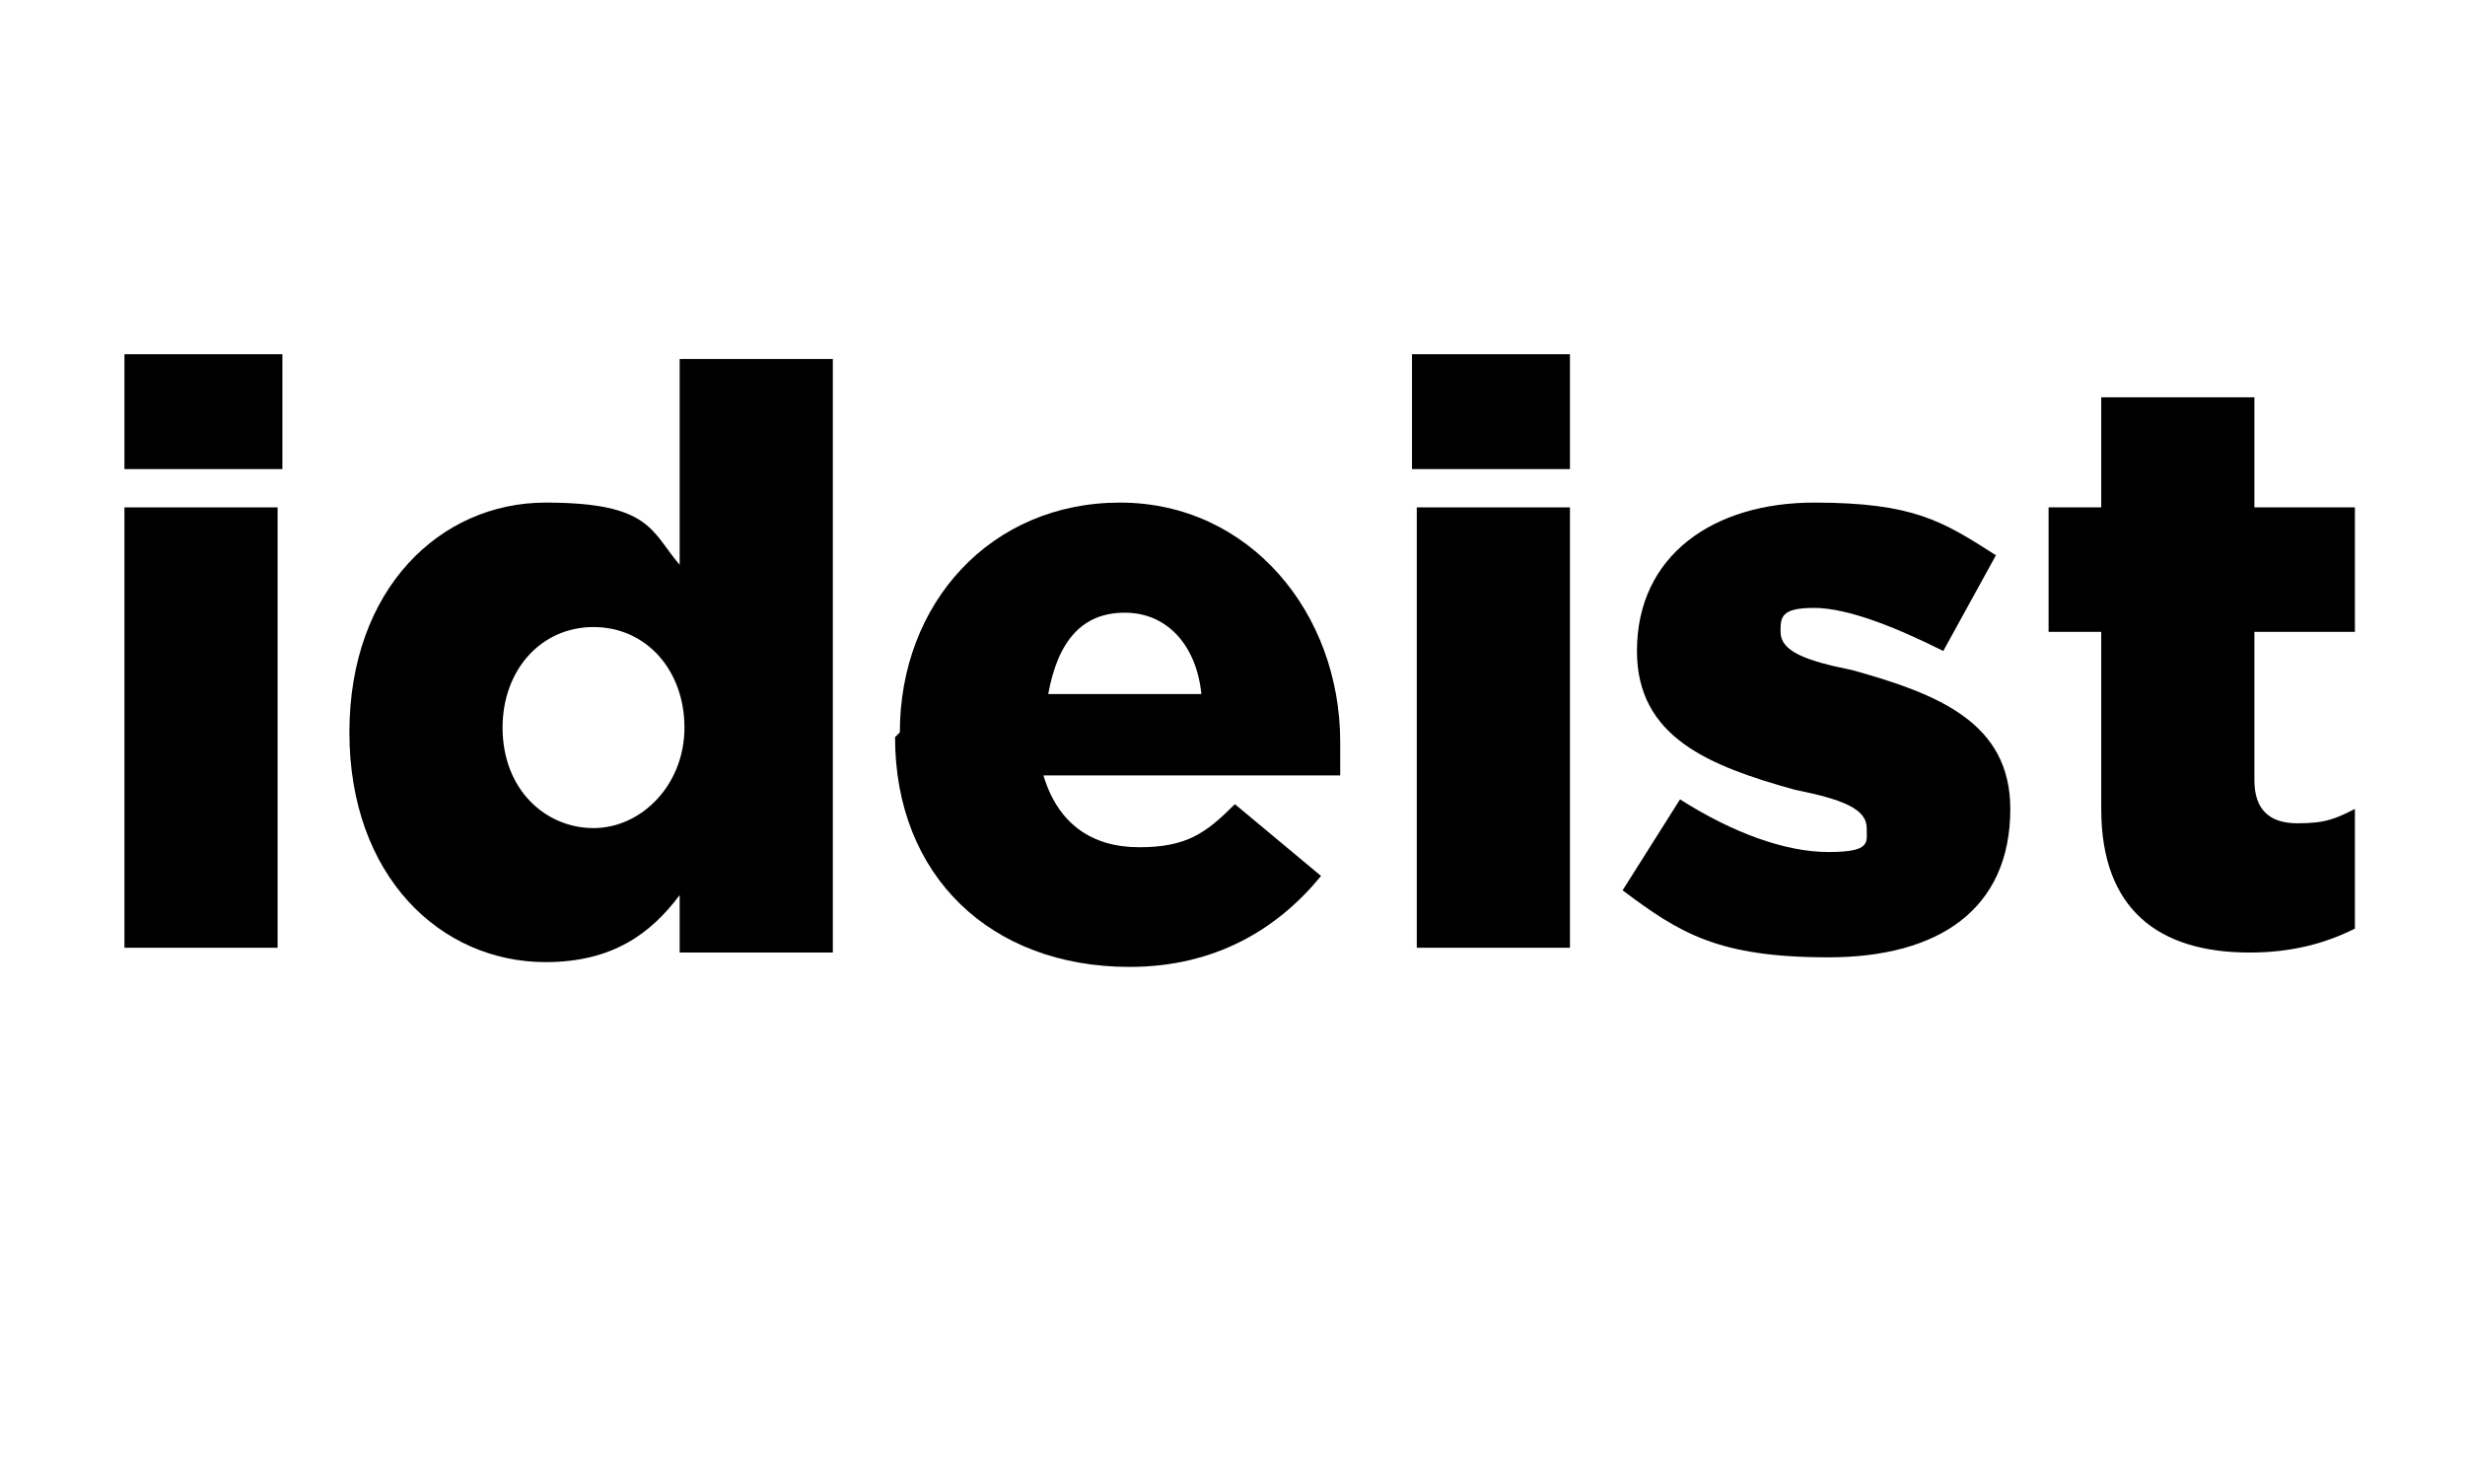 <?xml version="1.0" encoding="UTF-8"?>
<svg id="Layer_1" xmlns="http://www.w3.org/2000/svg" version="1.1" viewBox="0 0 51.5 31">
  <!-- Generator: Adobe Illustrator 29.4.0, SVG Export Plug-In . SVG Version: 2.1.0 Build 152)  -->
  <path d="M2.6,7.4h3.3v2.4h-3.3v-2.4ZM2.6,10.6h3.2v9.2h-3.2v-9.2Z"/>
  <path d="M7.3,15.3h0c0-3,1.9-4.8,4.1-4.8s2.2.6,2.8,1.3v-4.3h3.2v12.4h-3.2v-1.2c-.6.8-1.4,1.4-2.8,1.4-2.2,0-4.1-1.8-4.1-4.8ZM14.3,15.2h0c0-1.2-.8-2.1-1.9-2.1s-1.9.9-1.9,2.1h0c0,1.3.9,2.1,1.9,2.1s1.9-.9,1.9-2.1Z"/>
  <path d="M18.8,15.3h0c0-2.7,1.9-4.8,4.6-4.8s4.6,2.3,4.6,5,0,.4,0,.7h-6.2c.3,1,1,1.5,2,1.5s1.4-.3,2-.9l1.8,1.5c-.9,1.1-2.2,1.9-4,1.9-2.9,0-4.9-1.9-4.9-4.8ZM25.1,14.5c-.1-1-.7-1.7-1.6-1.7s-1.4.6-1.6,1.7h3.2Z"/>
  <path d="M29.5,7.4h3.3v2.4h-3.3v-2.4ZM29.6,10.6h3.2v9.2h-3.2v-9.2Z"/>
  <path d="M33.9,18.6l1.2-1.9c1.1.7,2.2,1.1,3.1,1.1s.8-.2.8-.5h0c0-.4-.5-.6-1.5-.8-1.8-.5-3.3-1.1-3.3-2.9h0c0-2,1.6-3.1,3.7-3.1s2.7.4,3.8,1.1l-1.1,2c-1-.5-2-.9-2.7-.9s-.7.2-.7.5h0c0,.4.5.6,1.5.8,1.8.5,3.3,1.1,3.3,2.9h0c0,2.1-1.5,3.1-3.8,3.1s-3.1-.5-4.3-1.4Z"/>
  <path d="M43.9,17v-3.8h-1.1v-2.6h1.1v-2.3h3.2v2.3h2.1v2.6h-2.1v3.1c0,.6.3.9.9.9s.8-.1,1.2-.3v2.5c-.6.3-1.3.5-2.2.5-1.9,0-3.1-.9-3.1-3Z"/>
</svg>